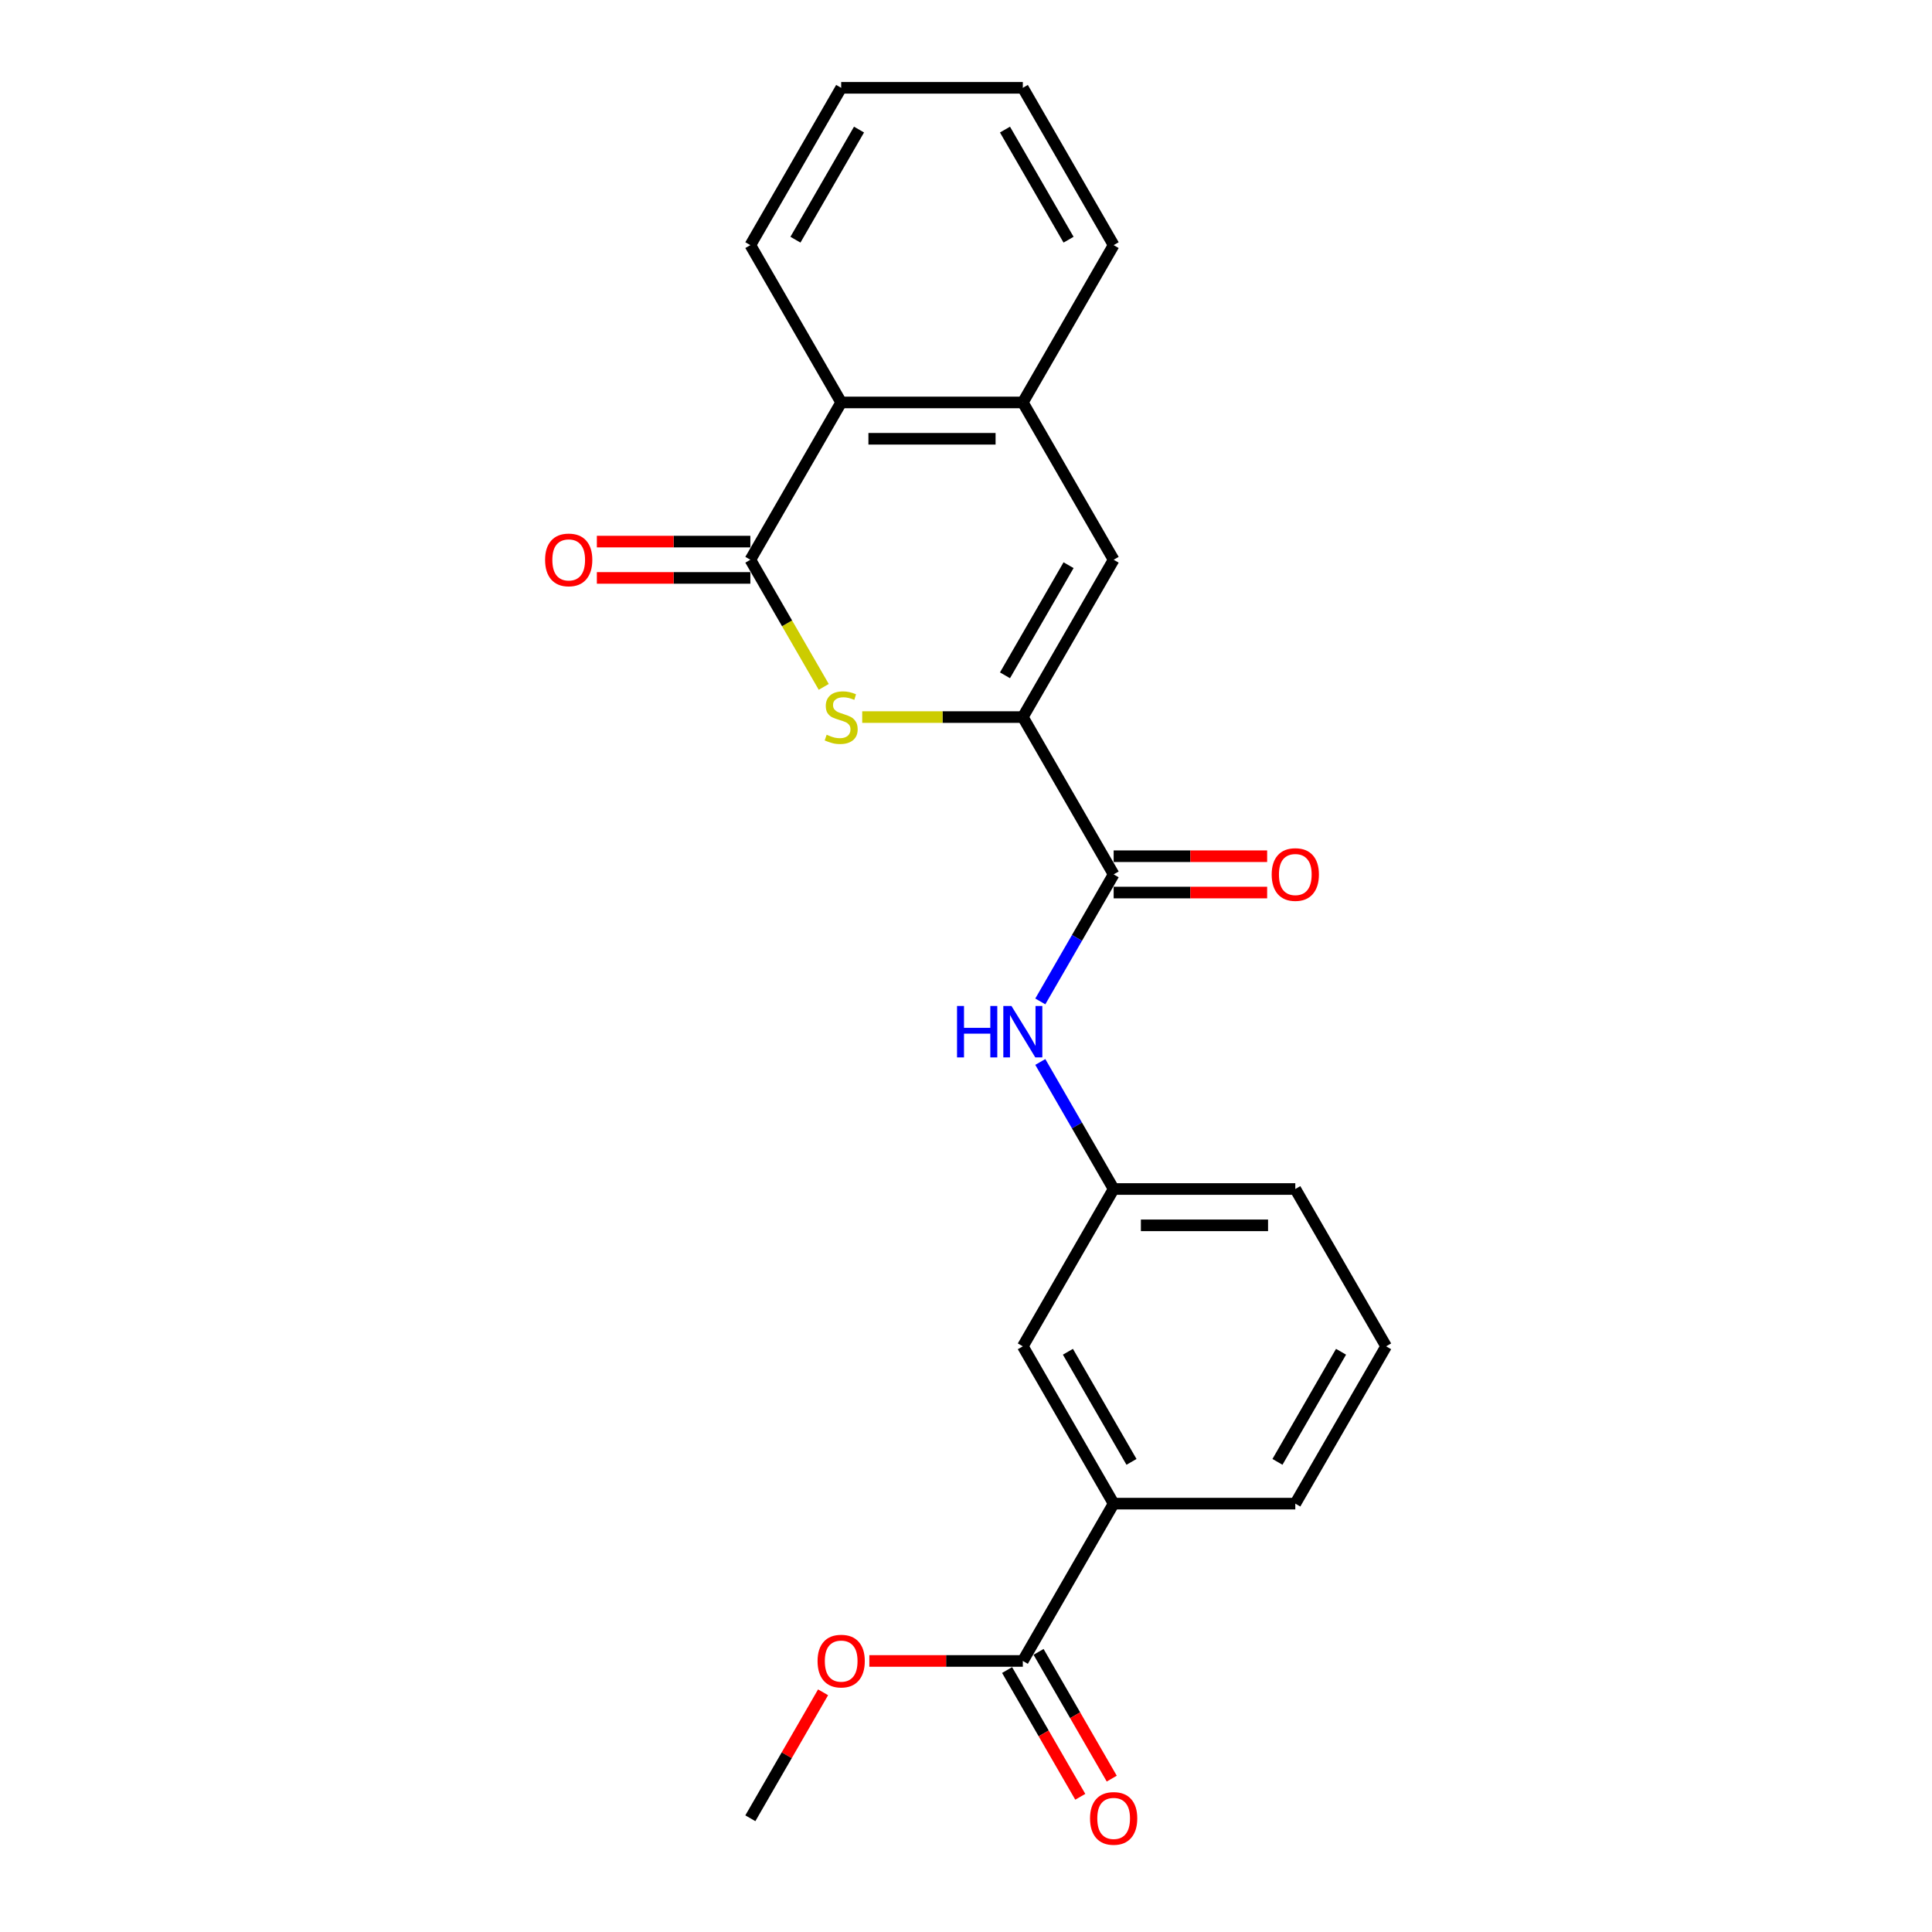<?xml version='1.0' encoding='iso-8859-1'?>
<svg version='1.1' baseProfile='full'
              xmlns='http://www.w3.org/2000/svg'
                      xmlns:rdkit='http://www.rdkit.org/xml'
                      xmlns:xlink='http://www.w3.org/1999/xlink'
                  xml:space='preserve'
width='1000px' height='1000px' viewBox='0 0 1000 1000'>
<!-- END OF HEADER -->
<rect style='opacity:1.0;fill:#FFFFFF;stroke:none' width='1000' height='1000' x='0' y='0'> </rect>
<path class='bond-0' d='M 529.413,371.155 L 487.846,371.155' style='fill:none;fill-rule:evenodd;stroke:#000000;stroke-width:6px;stroke-linecap:butt;stroke-linejoin:miter;stroke-opacity:1' />
<path class='bond-0' d='M 487.846,371.155 L 446.279,371.155' style='fill:none;fill-rule:evenodd;stroke:#CCCC00;stroke-width:6px;stroke-linecap:butt;stroke-linejoin:miter;stroke-opacity:1' />
<path class='bond-2' d='M 529.413,371.155 L 576.424,452.58' style='fill:none;fill-rule:evenodd;stroke:#000000;stroke-width:6px;stroke-linecap:butt;stroke-linejoin:miter;stroke-opacity:1' />
<path class='bond-3' d='M 529.413,371.155 L 576.424,289.73' style='fill:none;fill-rule:evenodd;stroke:#000000;stroke-width:6px;stroke-linecap:butt;stroke-linejoin:miter;stroke-opacity:1' />
<path class='bond-3' d='M 520.18,349.539 L 553.087,292.541' style='fill:none;fill-rule:evenodd;stroke:#000000;stroke-width:6px;stroke-linecap:butt;stroke-linejoin:miter;stroke-opacity:1' />
<path class='bond-1' d='M 426.37,355.528 L 407.375,322.629' style='fill:none;fill-rule:evenodd;stroke:#CCCC00;stroke-width:6px;stroke-linecap:butt;stroke-linejoin:miter;stroke-opacity:1' />
<path class='bond-1' d='M 407.375,322.629 L 388.381,289.73' style='fill:none;fill-rule:evenodd;stroke:#000000;stroke-width:6px;stroke-linecap:butt;stroke-linejoin:miter;stroke-opacity:1' />
<path class='bond-9' d='M 388.381,280.328 L 348.657,280.328' style='fill:none;fill-rule:evenodd;stroke:#000000;stroke-width:6px;stroke-linecap:butt;stroke-linejoin:miter;stroke-opacity:1' />
<path class='bond-9' d='M 348.657,280.328 L 308.933,280.328' style='fill:none;fill-rule:evenodd;stroke:#FF0000;stroke-width:6px;stroke-linecap:butt;stroke-linejoin:miter;stroke-opacity:1' />
<path class='bond-9' d='M 388.381,299.132 L 348.657,299.132' style='fill:none;fill-rule:evenodd;stroke:#000000;stroke-width:6px;stroke-linecap:butt;stroke-linejoin:miter;stroke-opacity:1' />
<path class='bond-9' d='M 348.657,299.132 L 308.933,299.132' style='fill:none;fill-rule:evenodd;stroke:#FF0000;stroke-width:6px;stroke-linecap:butt;stroke-linejoin:miter;stroke-opacity:1' />
<path class='bond-23' d='M 388.381,289.73 L 435.392,208.305' style='fill:none;fill-rule:evenodd;stroke:#000000;stroke-width:6px;stroke-linecap:butt;stroke-linejoin:miter;stroke-opacity:1' />
<path class='bond-6' d='M 576.424,452.58 L 557.44,485.46' style='fill:none;fill-rule:evenodd;stroke:#000000;stroke-width:6px;stroke-linecap:butt;stroke-linejoin:miter;stroke-opacity:1' />
<path class='bond-6' d='M 557.44,485.46 L 538.457,518.341' style='fill:none;fill-rule:evenodd;stroke:#0000FF;stroke-width:6px;stroke-linecap:butt;stroke-linejoin:miter;stroke-opacity:1' />
<path class='bond-11' d='M 576.424,461.982 L 616.148,461.982' style='fill:none;fill-rule:evenodd;stroke:#000000;stroke-width:6px;stroke-linecap:butt;stroke-linejoin:miter;stroke-opacity:1' />
<path class='bond-11' d='M 616.148,461.982 L 655.872,461.982' style='fill:none;fill-rule:evenodd;stroke:#FF0000;stroke-width:6px;stroke-linecap:butt;stroke-linejoin:miter;stroke-opacity:1' />
<path class='bond-11' d='M 576.424,443.178 L 616.148,443.178' style='fill:none;fill-rule:evenodd;stroke:#000000;stroke-width:6px;stroke-linecap:butt;stroke-linejoin:miter;stroke-opacity:1' />
<path class='bond-11' d='M 616.148,443.178 L 655.872,443.178' style='fill:none;fill-rule:evenodd;stroke:#FF0000;stroke-width:6px;stroke-linecap:butt;stroke-linejoin:miter;stroke-opacity:1' />
<path class='bond-4' d='M 576.424,289.73 L 529.413,208.305' style='fill:none;fill-rule:evenodd;stroke:#000000;stroke-width:6px;stroke-linecap:butt;stroke-linejoin:miter;stroke-opacity:1' />
<path class='bond-5' d='M 529.413,208.305 L 435.392,208.305' style='fill:none;fill-rule:evenodd;stroke:#000000;stroke-width:6px;stroke-linecap:butt;stroke-linejoin:miter;stroke-opacity:1' />
<path class='bond-5' d='M 515.31,227.109 L 449.495,227.109' style='fill:none;fill-rule:evenodd;stroke:#000000;stroke-width:6px;stroke-linecap:butt;stroke-linejoin:miter;stroke-opacity:1' />
<path class='bond-15' d='M 529.413,208.305 L 576.424,126.88' style='fill:none;fill-rule:evenodd;stroke:#000000;stroke-width:6px;stroke-linecap:butt;stroke-linejoin:miter;stroke-opacity:1' />
<path class='bond-17' d='M 435.392,208.305 L 388.381,126.88' style='fill:none;fill-rule:evenodd;stroke:#000000;stroke-width:6px;stroke-linecap:butt;stroke-linejoin:miter;stroke-opacity:1' />
<path class='bond-10' d='M 538.457,549.669 L 557.44,582.549' style='fill:none;fill-rule:evenodd;stroke:#0000FF;stroke-width:6px;stroke-linecap:butt;stroke-linejoin:miter;stroke-opacity:1' />
<path class='bond-10' d='M 557.44,582.549 L 576.424,615.43' style='fill:none;fill-rule:evenodd;stroke:#000000;stroke-width:6px;stroke-linecap:butt;stroke-linejoin:miter;stroke-opacity:1' />
<path class='bond-7' d='M 529.413,859.705 L 576.424,778.28' style='fill:none;fill-rule:evenodd;stroke:#000000;stroke-width:6px;stroke-linecap:butt;stroke-linejoin:miter;stroke-opacity:1' />
<path class='bond-13' d='M 521.271,864.406 L 540.211,897.211' style='fill:none;fill-rule:evenodd;stroke:#000000;stroke-width:6px;stroke-linecap:butt;stroke-linejoin:miter;stroke-opacity:1' />
<path class='bond-13' d='M 540.211,897.211 L 559.151,930.017' style='fill:none;fill-rule:evenodd;stroke:#FF0000;stroke-width:6px;stroke-linecap:butt;stroke-linejoin:miter;stroke-opacity:1' />
<path class='bond-13' d='M 537.556,855.004 L 556.496,887.809' style='fill:none;fill-rule:evenodd;stroke:#000000;stroke-width:6px;stroke-linecap:butt;stroke-linejoin:miter;stroke-opacity:1' />
<path class='bond-13' d='M 556.496,887.809 L 575.436,920.615' style='fill:none;fill-rule:evenodd;stroke:#FF0000;stroke-width:6px;stroke-linecap:butt;stroke-linejoin:miter;stroke-opacity:1' />
<path class='bond-14' d='M 529.413,859.705 L 489.689,859.705' style='fill:none;fill-rule:evenodd;stroke:#000000;stroke-width:6px;stroke-linecap:butt;stroke-linejoin:miter;stroke-opacity:1' />
<path class='bond-14' d='M 489.689,859.705 L 449.965,859.705' style='fill:none;fill-rule:evenodd;stroke:#FF0000;stroke-width:6px;stroke-linecap:butt;stroke-linejoin:miter;stroke-opacity:1' />
<path class='bond-8' d='M 576.424,778.28 L 529.413,696.855' style='fill:none;fill-rule:evenodd;stroke:#000000;stroke-width:6px;stroke-linecap:butt;stroke-linejoin:miter;stroke-opacity:1' />
<path class='bond-8' d='M 585.657,756.664 L 552.75,699.667' style='fill:none;fill-rule:evenodd;stroke:#000000;stroke-width:6px;stroke-linecap:butt;stroke-linejoin:miter;stroke-opacity:1' />
<path class='bond-25' d='M 576.424,778.28 L 670.446,778.28' style='fill:none;fill-rule:evenodd;stroke:#000000;stroke-width:6px;stroke-linecap:butt;stroke-linejoin:miter;stroke-opacity:1' />
<path class='bond-12' d='M 576.424,615.43 L 529.413,696.855' style='fill:none;fill-rule:evenodd;stroke:#000000;stroke-width:6px;stroke-linecap:butt;stroke-linejoin:miter;stroke-opacity:1' />
<path class='bond-19' d='M 576.424,615.43 L 670.446,615.43' style='fill:none;fill-rule:evenodd;stroke:#000000;stroke-width:6px;stroke-linecap:butt;stroke-linejoin:miter;stroke-opacity:1' />
<path class='bond-19' d='M 590.527,634.234 L 656.342,634.234' style='fill:none;fill-rule:evenodd;stroke:#000000;stroke-width:6px;stroke-linecap:butt;stroke-linejoin:miter;stroke-opacity:1' />
<path class='bond-20' d='M 426.022,875.933 L 407.202,908.532' style='fill:none;fill-rule:evenodd;stroke:#FF0000;stroke-width:6px;stroke-linecap:butt;stroke-linejoin:miter;stroke-opacity:1' />
<path class='bond-20' d='M 407.202,908.532 L 388.381,941.13' style='fill:none;fill-rule:evenodd;stroke:#000000;stroke-width:6px;stroke-linecap:butt;stroke-linejoin:miter;stroke-opacity:1' />
<path class='bond-21' d='M 576.424,126.88 L 529.413,45.455' style='fill:none;fill-rule:evenodd;stroke:#000000;stroke-width:6px;stroke-linecap:butt;stroke-linejoin:miter;stroke-opacity:1' />
<path class='bond-21' d='M 553.087,124.068 L 520.18,67.07' style='fill:none;fill-rule:evenodd;stroke:#000000;stroke-width:6px;stroke-linecap:butt;stroke-linejoin:miter;stroke-opacity:1' />
<path class='bond-16' d='M 670.446,778.28 L 717.456,696.855' style='fill:none;fill-rule:evenodd;stroke:#000000;stroke-width:6px;stroke-linecap:butt;stroke-linejoin:miter;stroke-opacity:1' />
<path class='bond-16' d='M 661.212,756.664 L 694.12,699.667' style='fill:none;fill-rule:evenodd;stroke:#000000;stroke-width:6px;stroke-linecap:butt;stroke-linejoin:miter;stroke-opacity:1' />
<path class='bond-24' d='M 388.381,126.88 L 435.392,45.455' style='fill:none;fill-rule:evenodd;stroke:#000000;stroke-width:6px;stroke-linecap:butt;stroke-linejoin:miter;stroke-opacity:1' />
<path class='bond-24' d='M 411.718,124.068 L 444.625,67.07' style='fill:none;fill-rule:evenodd;stroke:#000000;stroke-width:6px;stroke-linecap:butt;stroke-linejoin:miter;stroke-opacity:1' />
<path class='bond-18' d='M 717.456,696.855 L 670.446,615.43' style='fill:none;fill-rule:evenodd;stroke:#000000;stroke-width:6px;stroke-linecap:butt;stroke-linejoin:miter;stroke-opacity:1' />
<path class='bond-22' d='M 529.413,45.455 L 435.392,45.455' style='fill:none;fill-rule:evenodd;stroke:#000000;stroke-width:6px;stroke-linecap:butt;stroke-linejoin:miter;stroke-opacity:1' />
<path  class='atom-1' d='M 427.87 380.294
Q 428.171 380.406, 429.412 380.933
Q 430.653 381.46, 432.007 381.798
Q 433.398 382.099, 434.752 382.099
Q 437.272 382.099, 438.739 380.895
Q 440.206 379.654, 440.206 377.511
Q 440.206 376.044, 439.453 375.141
Q 438.739 374.239, 437.611 373.75
Q 436.482 373.261, 434.602 372.697
Q 432.233 371.982, 430.803 371.305
Q 429.412 370.628, 428.396 369.199
Q 427.419 367.77, 427.419 365.363
Q 427.419 362.016, 429.675 359.947
Q 431.969 357.879, 436.482 357.879
Q 439.566 357.879, 443.064 359.346
L 442.199 362.242
Q 439.002 360.925, 436.595 360.925
Q 434 360.925, 432.571 362.016
Q 431.142 363.069, 431.179 364.912
Q 431.179 366.341, 431.894 367.206
Q 432.646 368.071, 433.699 368.56
Q 434.79 369.049, 436.595 369.613
Q 439.002 370.365, 440.431 371.117
Q 441.86 371.869, 442.876 373.411
Q 443.929 374.916, 443.929 377.511
Q 443.929 381.196, 441.447 383.19
Q 439.002 385.145, 434.903 385.145
Q 432.533 385.145, 430.728 384.619
Q 428.961 384.13, 426.854 383.265
L 427.87 380.294
' fill='#CCCC00'/>
<path  class='atom-7' d='M 495.359 520.691
L 498.969 520.691
L 498.969 532.012
L 512.583 532.012
L 512.583 520.691
L 516.194 520.691
L 516.194 547.318
L 512.583 547.318
L 512.583 535.02
L 498.969 535.02
L 498.969 547.318
L 495.359 547.318
L 495.359 520.691
' fill='#0000FF'/>
<path  class='atom-7' d='M 523.527 520.691
L 532.253 534.795
Q 533.118 536.186, 534.509 538.706
Q 535.901 541.226, 535.976 541.376
L 535.976 520.691
L 539.511 520.691
L 539.511 547.318
L 535.863 547.318
L 526.499 531.899
Q 525.408 530.094, 524.242 528.025
Q 523.114 525.957, 522.775 525.317
L 522.775 547.318
L 519.315 547.318
L 519.315 520.691
L 523.527 520.691
' fill='#0000FF'/>
<path  class='atom-10' d='M 282.137 289.805
Q 282.137 283.411, 285.296 279.839
Q 288.455 276.266, 294.359 276.266
Q 300.264 276.266, 303.423 279.839
Q 306.582 283.411, 306.582 289.805
Q 306.582 296.274, 303.385 299.959
Q 300.189 303.607, 294.359 303.607
Q 288.492 303.607, 285.296 299.959
Q 282.137 296.311, 282.137 289.805
M 294.359 300.599
Q 298.421 300.599, 300.602 297.891
Q 302.821 295.145, 302.821 289.805
Q 302.821 284.577, 300.602 281.945
Q 298.421 279.275, 294.359 279.275
Q 290.298 279.275, 288.079 281.907
Q 285.897 284.54, 285.897 289.805
Q 285.897 295.183, 288.079 297.891
Q 290.298 300.599, 294.359 300.599
' fill='#FF0000'/>
<path  class='atom-12' d='M 658.223 452.655
Q 658.223 446.262, 661.382 442.689
Q 664.541 439.116, 670.446 439.116
Q 676.35 439.116, 679.509 442.689
Q 682.668 446.262, 682.668 452.655
Q 682.668 459.124, 679.472 462.809
Q 676.275 466.457, 670.446 466.457
Q 664.579 466.457, 661.382 462.809
Q 658.223 459.161, 658.223 452.655
M 670.446 463.449
Q 674.507 463.449, 676.689 460.741
Q 678.907 457.995, 678.907 452.655
Q 678.907 447.427, 676.689 444.795
Q 674.507 442.125, 670.446 442.125
Q 666.384 442.125, 664.165 444.757
Q 661.984 447.39, 661.984 452.655
Q 661.984 458.033, 664.165 460.741
Q 666.384 463.449, 670.446 463.449
' fill='#FF0000'/>
<path  class='atom-14' d='M 564.201 941.205
Q 564.201 934.812, 567.36 931.239
Q 570.519 927.666, 576.424 927.666
Q 582.329 927.666, 585.488 931.239
Q 588.647 934.812, 588.647 941.205
Q 588.647 947.674, 585.45 951.36
Q 582.253 955.008, 576.424 955.008
Q 570.557 955.008, 567.36 951.36
Q 564.201 947.712, 564.201 941.205
M 576.424 951.999
Q 580.486 951.999, 582.667 949.291
Q 584.886 946.546, 584.886 941.205
Q 584.886 935.978, 582.667 933.345
Q 580.486 930.675, 576.424 930.675
Q 572.362 930.675, 570.143 933.308
Q 567.962 935.94, 567.962 941.205
Q 567.962 946.583, 570.143 949.291
Q 572.362 951.999, 576.424 951.999
' fill='#FF0000'/>
<path  class='atom-15' d='M 423.169 859.78
Q 423.169 853.387, 426.328 849.814
Q 429.487 846.241, 435.392 846.241
Q 441.296 846.241, 444.455 849.814
Q 447.614 853.387, 447.614 859.78
Q 447.614 866.249, 444.418 869.935
Q 441.221 873.583, 435.392 873.583
Q 429.525 873.583, 426.328 869.935
Q 423.169 866.287, 423.169 859.78
M 435.392 870.574
Q 439.453 870.574, 441.635 867.866
Q 443.854 865.121, 443.854 859.78
Q 443.854 854.553, 441.635 851.92
Q 439.453 849.25, 435.392 849.25
Q 431.33 849.25, 429.111 851.883
Q 426.93 854.515, 426.93 859.78
Q 426.93 865.158, 429.111 867.866
Q 431.33 870.574, 435.392 870.574
' fill='#FF0000'/>
</svg>
